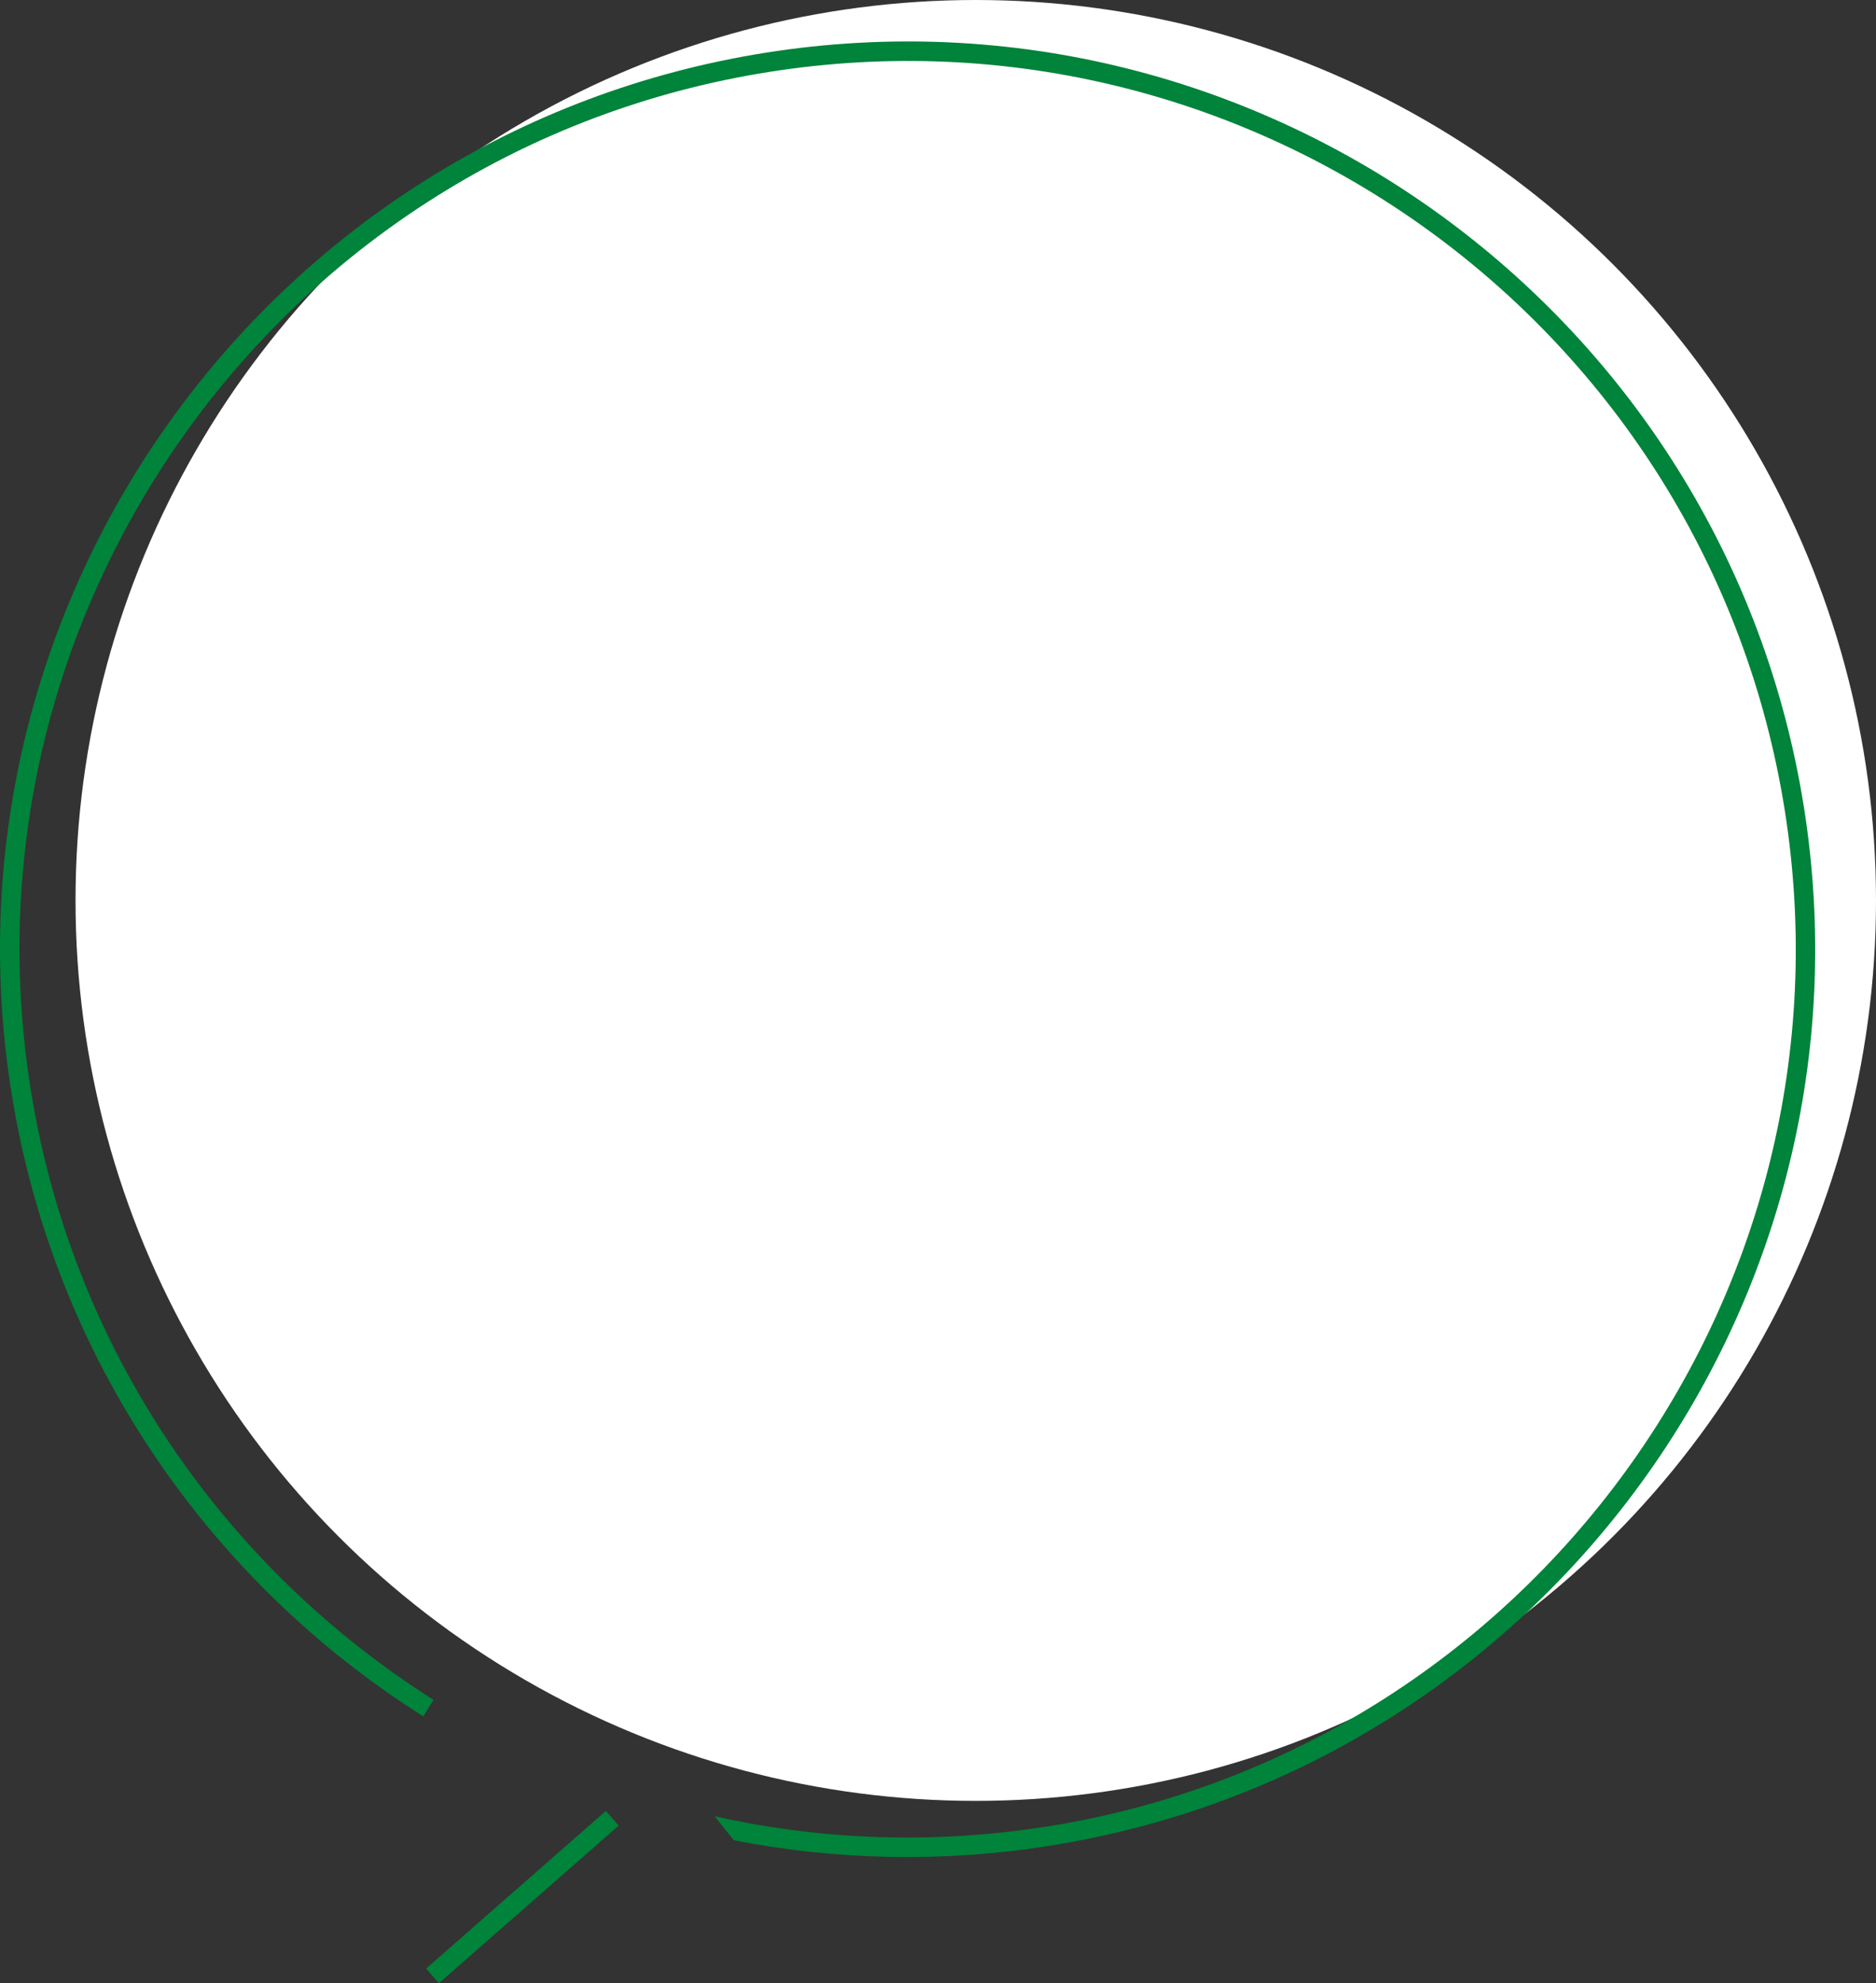 <?xml version="1.0" encoding="UTF-8"?>
<svg id="_レイヤー_2" data-name="レイヤー_2" xmlns="http://www.w3.org/2000/svg" viewBox="0 0 192.76 203.73">
  <rect x="0" y="0" width="192.76" height="203.73" fill="#333333" stroke="none"/>
  <defs>
    <style>
      .cls-1 {
        fill: #00833a;
      }

      .cls-2 {
        fill: #fff;
      }

      .cls-3 {
        fill: none;
        stroke: #00833a;
        stroke-miterlimit: 10;
        stroke-width: 2px;
      }
    </style>
  </defs>
  <g id="OGP_x2F_ログイン_x2F__xFF48__xFF11_など">
    <g>
      <circle class="cls-2" cx="100.26" cy="92.5" r="92.5"/>
      <g>
        <path class="cls-1" d="M107.56,187.64c49.69-7.89,83.71-54.73,75.82-104.43C175.49,33.52,128.65-.49,78.96,7.4,29.26,15.28-4.75,62.13,3.14,111.82c4.27,26.93,20,49.25,41.41,62.8l-1.06,1.7C21.6,162.48,5.53,139.66,1.16,112.14-6.9,61.35,27.86,13.48,78.64,5.42c50.78-8.06,98.65,26.7,106.71,77.48,8.06,50.78-26.7,98.65-77.48,106.71-11.09,1.76-22.04,1.48-32.47-.57l-1.97-2.46c10.91,2.44,22.44,2.91,34.13,1.05Z"/>
        <line class="cls-3" x1="62.91" y1="186.79" x2="44.44" y2="202.98"/>
      </g>
    </g>
  </g>
</svg>
